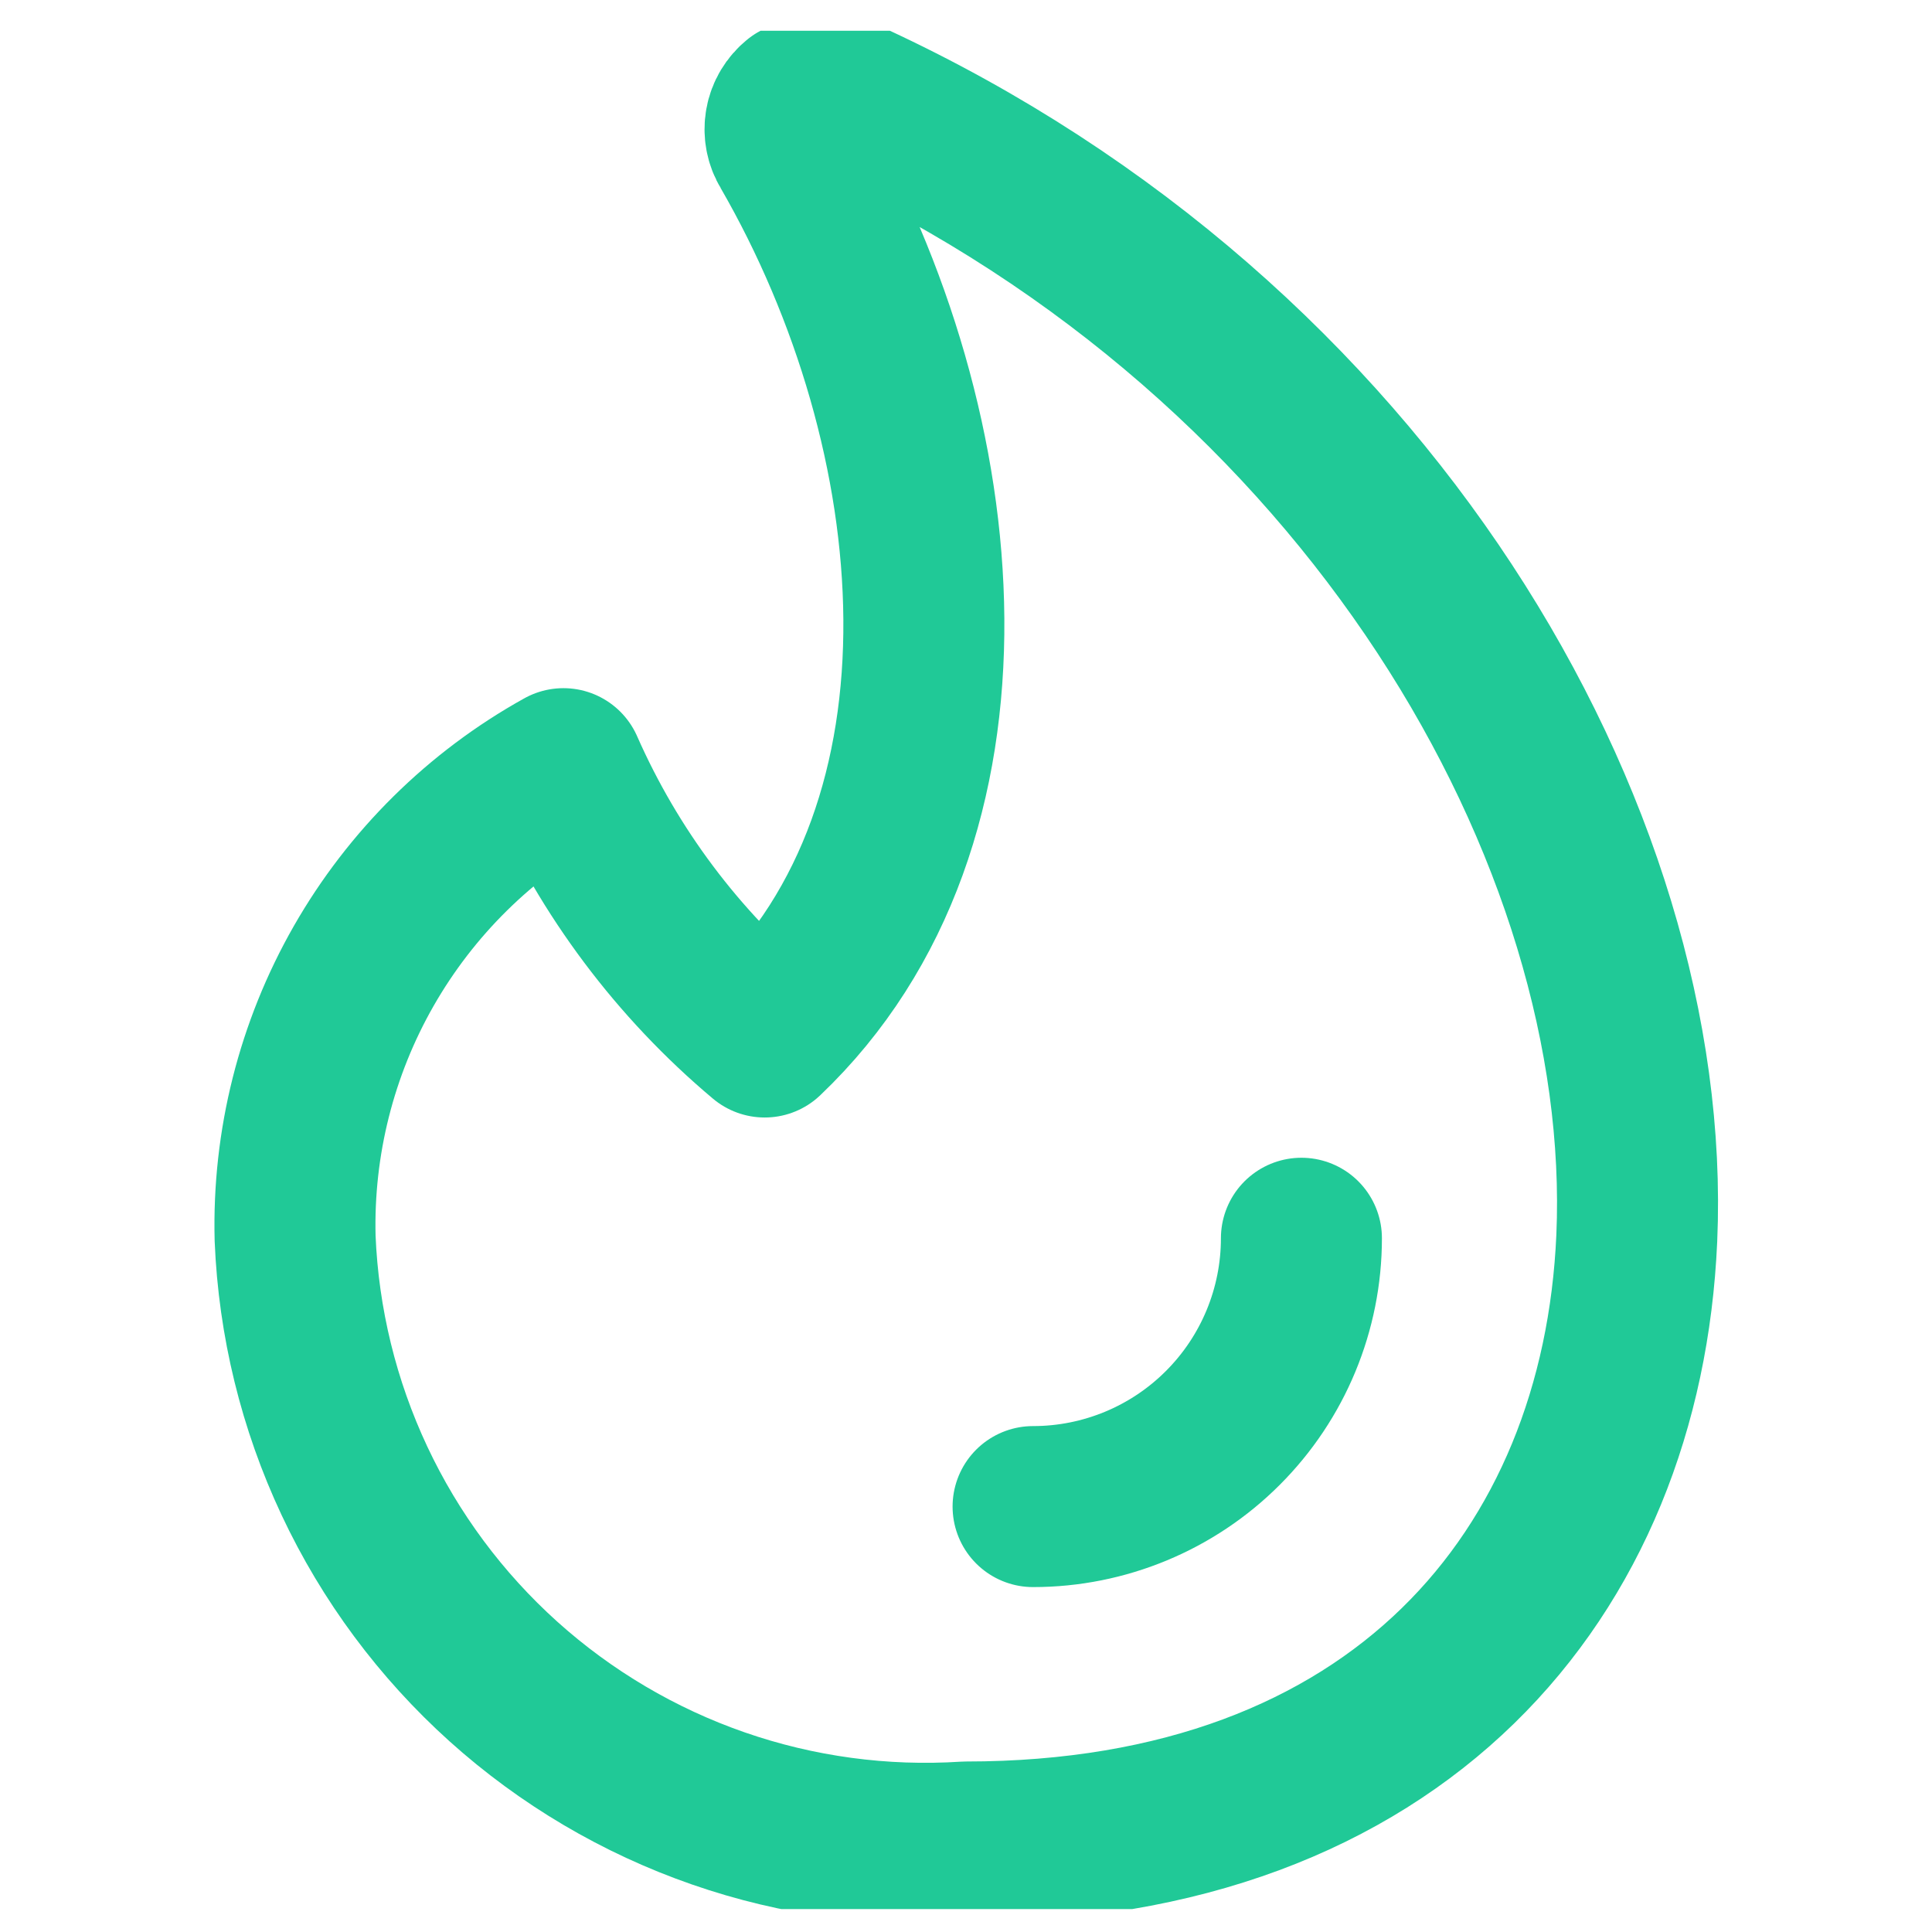 <svg width="36" height="36" viewBox="0 0 36 36" fill="none" xmlns="http://www.w3.org/2000/svg">
<g clip-path="url(#clip0_1083_6327)">
<path d="M15.874 1.898C15.723 1.807 15.55 1.76 15.374 1.76C15.198 1.76 15.025 1.807 14.874 1.898C14.75 1.997 14.665 2.138 14.638 2.294C14.61 2.451 14.641 2.612 14.724 2.748C17.799 8.073 18.449 15.323 14.249 19.323C12.633 17.965 11.35 16.254 10.499 14.323C8.946 15.185 7.659 16.457 6.777 18C5.896 19.542 5.454 21.297 5.499 23.073C5.563 24.639 5.939 26.176 6.605 27.594C7.271 29.012 8.215 30.283 9.379 31.331C10.544 32.379 11.907 33.184 13.387 33.698C14.867 34.212 16.436 34.424 17.999 34.323C26.049 34.323 30.224 29.323 30.499 23.073C30.824 15.573 25.499 6.348 15.874 1.898Z" stroke="#20C997" stroke-width="3" stroke-linecap="round" stroke-linejoin="round"/>
<path d="M24.25 23.073C24.25 24.399 23.723 25.671 22.785 26.608C21.848 27.546 20.576 28.073 19.25 28.073" stroke="#20C997" stroke-width="3" stroke-linecap="round" stroke-linejoin="round"/>
</g>
<defs>
<clipPath id="clip0_1083_6327">
<rect width="35" height="35" fill="white" transform="translate(0.5 0.573)"/>
</clipPath>
</defs>
</svg>
